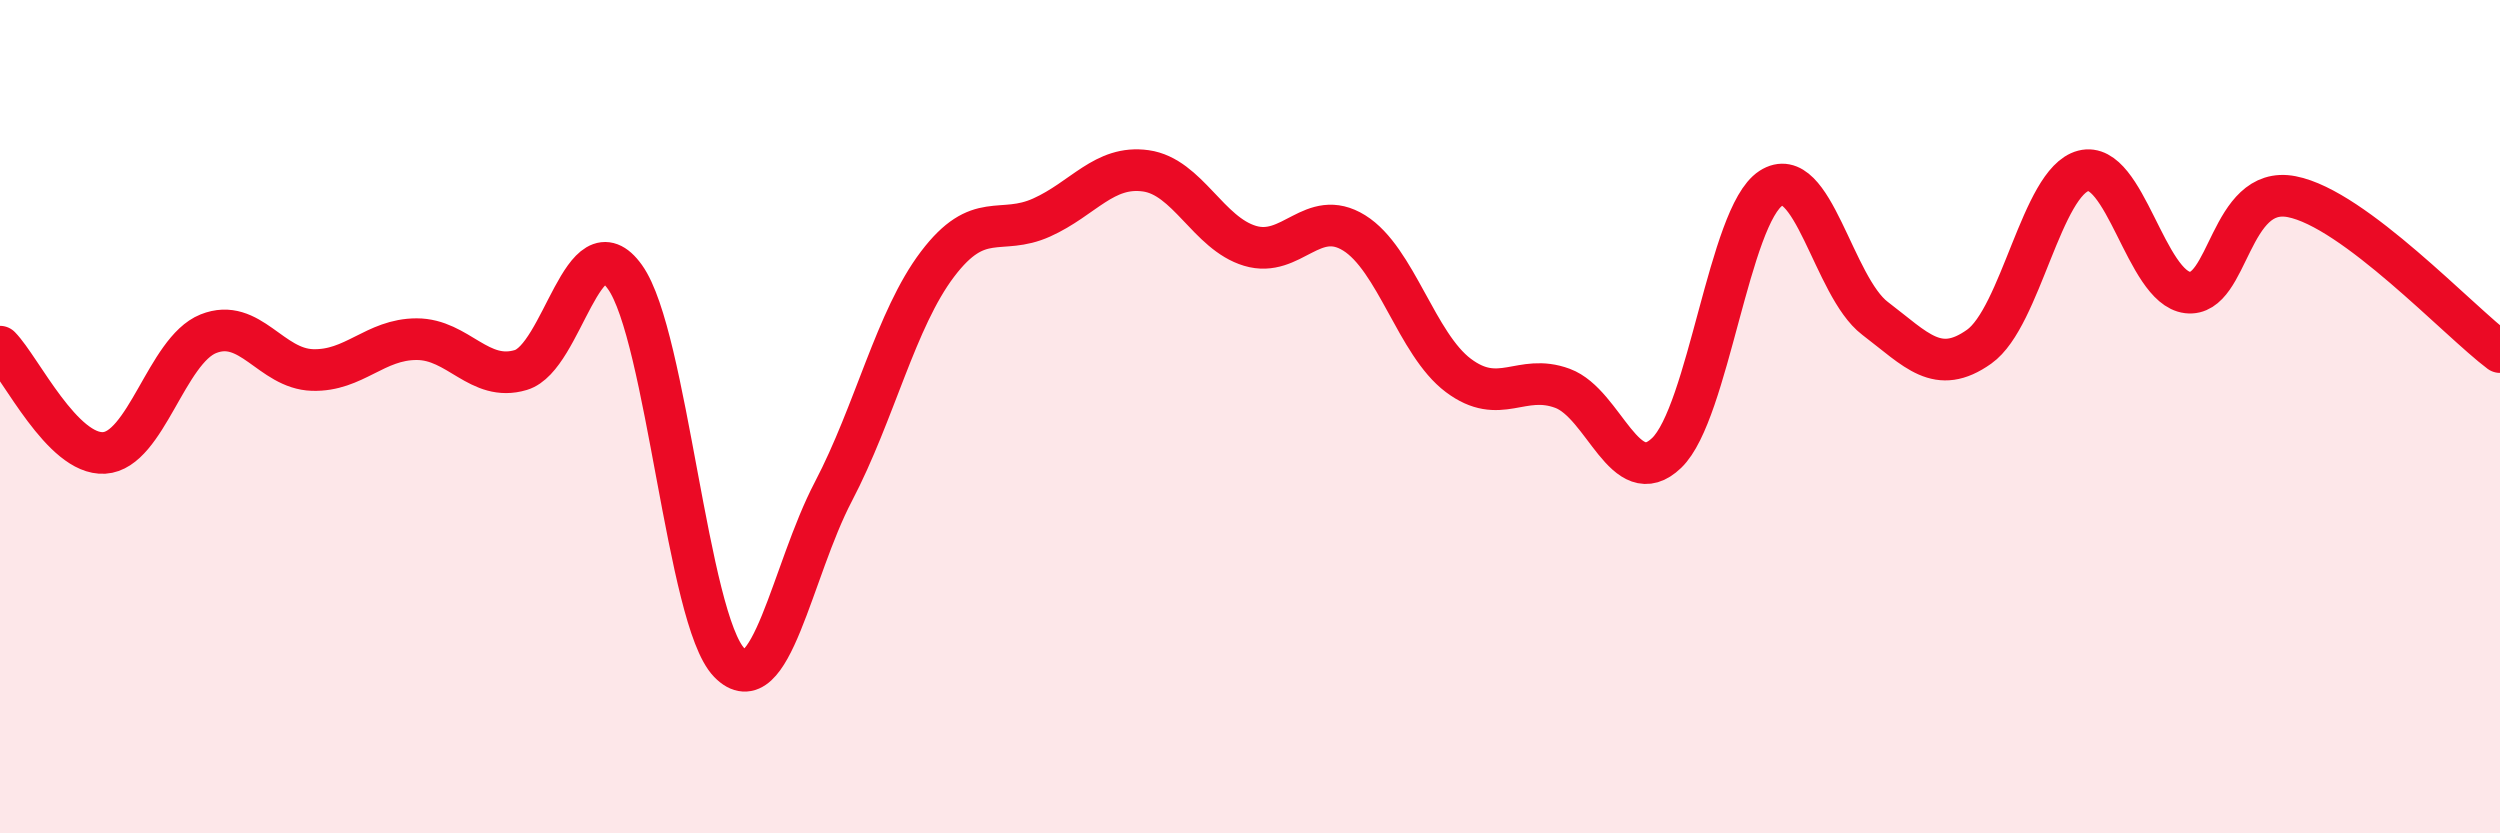 
    <svg width="60" height="20" viewBox="0 0 60 20" xmlns="http://www.w3.org/2000/svg">
      <path
        d="M 0,8.32 C 0.5,8.83 1.5,10.93 2.5,10.87 C 3.5,10.81 4,8.41 5,8.01 C 6,7.61 6.5,8.85 7.5,8.88 C 8.5,8.91 9,8.14 10,8.14 C 11,8.14 11.5,9.18 12.5,8.88 C 13.5,8.58 14,5.25 15,6.65 C 16,8.05 16.5,14.87 17.5,15.9 C 18.5,16.93 19,13.71 20,11.8 C 21,9.89 21.5,7.66 22.5,6.34 C 23.5,5.02 24,5.67 25,5.22 C 26,4.77 26.5,3.96 27.5,4.1 C 28.5,4.24 29,5.6 30,5.9 C 31,6.2 31.5,4.97 32.5,5.59 C 33.5,6.21 34,8.26 35,9.01 C 36,9.76 36.5,8.95 37.5,9.32 C 38.5,9.69 39,11.83 40,10.87 C 41,9.91 41.5,5.17 42.5,4.52 C 43.5,3.87 44,6.88 45,7.64 C 46,8.4 46.5,9.03 47.5,8.32 C 48.5,7.61 49,4.36 50,4.1 C 51,3.84 51.5,6.9 52.5,7.02 C 53.5,7.14 53.5,4.43 55,4.72 C 56.5,5.01 59,7.7 60,8.45L60 20L0 20Z"
        fill="#EB0A25"
        opacity="0.1"
        stroke-linecap="round"
        stroke-linejoin="round"
      />
      <path
        d="M 0,8.32 C 0.5,8.83 1.5,10.93 2.5,10.87 C 3.5,10.81 4,8.41 5,8.01 C 6,7.61 6.5,8.85 7.5,8.88 C 8.5,8.91 9,8.14 10,8.14 C 11,8.14 11.5,9.18 12.5,8.88 C 13.5,8.58 14,5.25 15,6.65 C 16,8.05 16.5,14.87 17.5,15.9 C 18.5,16.93 19,13.71 20,11.8 C 21,9.89 21.5,7.66 22.5,6.34 C 23.5,5.02 24,5.67 25,5.22 C 26,4.77 26.5,3.96 27.5,4.1 C 28.5,4.24 29,5.6 30,5.9 C 31,6.2 31.5,4.97 32.5,5.59 C 33.5,6.21 34,8.26 35,9.01 C 36,9.76 36.5,8.95 37.5,9.32 C 38.5,9.69 39,11.83 40,10.87 C 41,9.91 41.5,5.17 42.5,4.52 C 43.5,3.87 44,6.88 45,7.64 C 46,8.4 46.5,9.03 47.5,8.32 C 48.5,7.61 49,4.36 50,4.1 C 51,3.84 51.5,6.9 52.5,7.02 C 53.5,7.14 53.5,4.43 55,4.72 C 56.5,5.01 59,7.7 60,8.45"
        stroke="#EB0A25"
        stroke-width="1"
        fill="none"
        stroke-linecap="round"
        stroke-linejoin="round"
      />
    </svg>
  